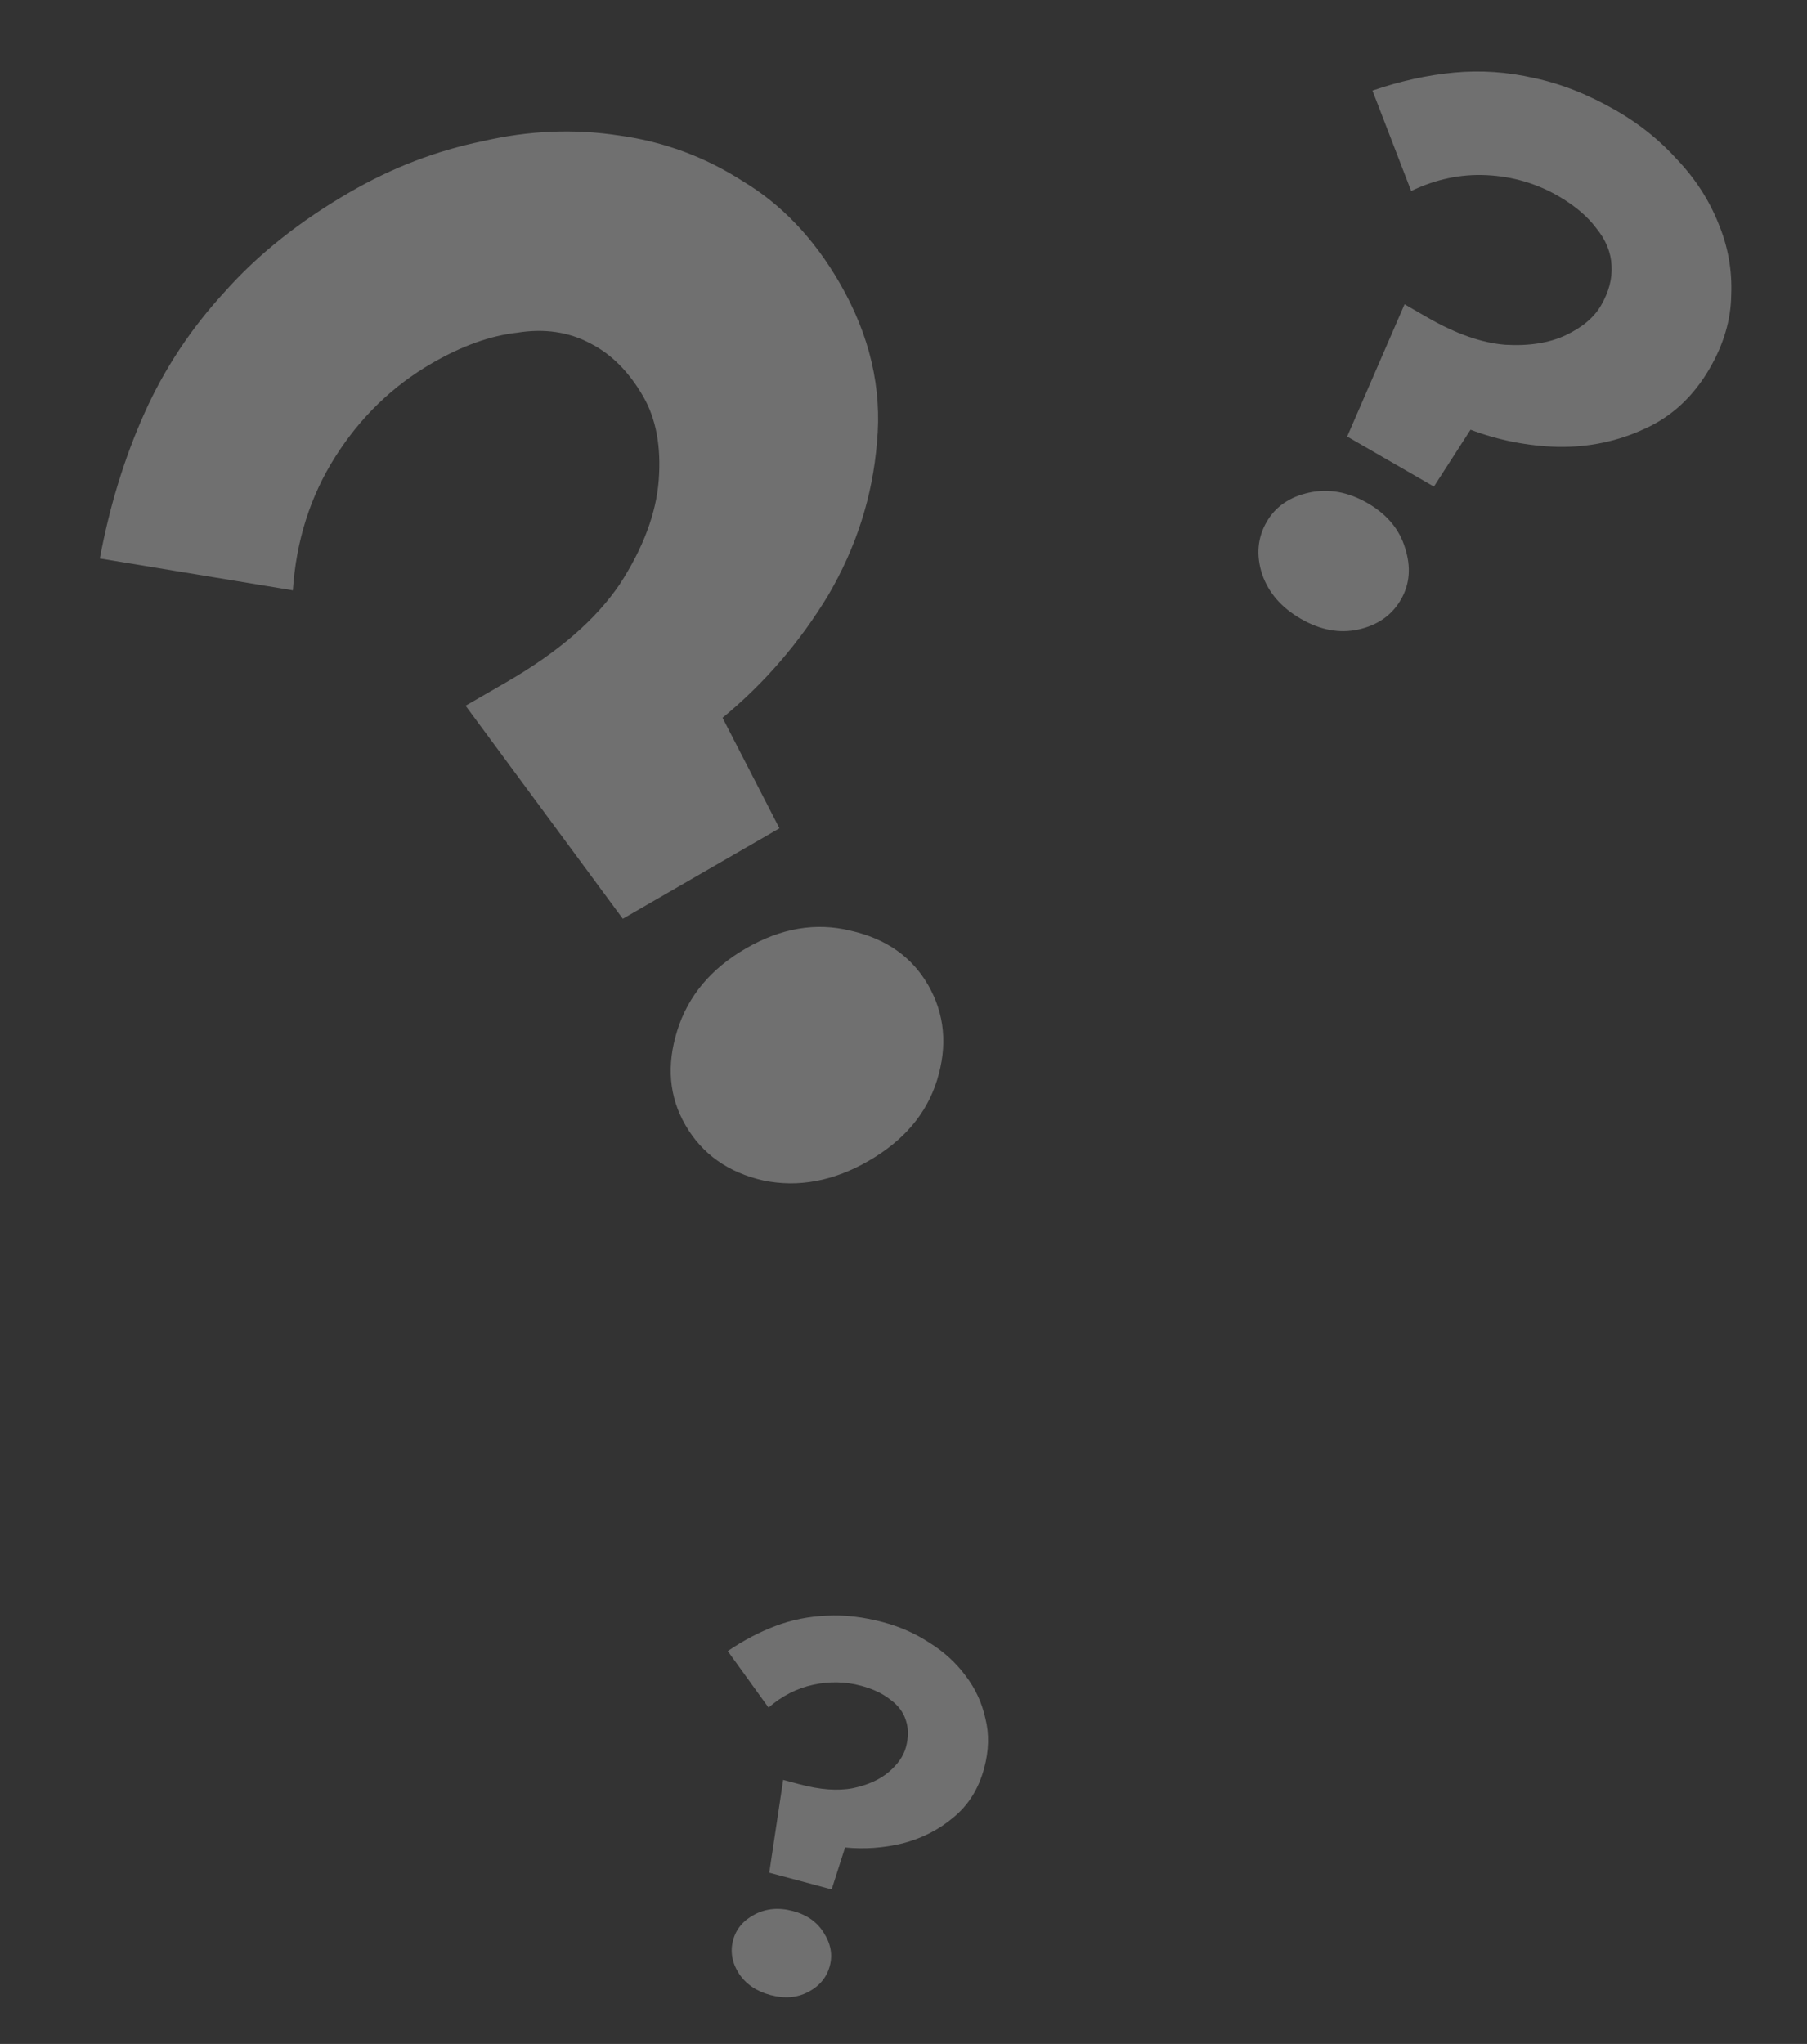 <?xml version="1.0" encoding="UTF-8"?> <svg xmlns="http://www.w3.org/2000/svg" width="130" height="147" viewBox="0 0 130 147" fill="none"><rect x="0" y="0" width="130" height="147" fill="#333333" stroke="none"/><path opacity="0.3" d="M46.277 28.519C45.249 26.739 43.981 25.466 42.471 24.7C40.926 23.873 39.176 23.615 37.221 23.926C35.291 24.14 33.249 24.869 31.093 26.113C28.26 27.749 25.94 29.988 24.134 32.832C22.327 35.676 21.305 38.885 21.07 42.459L7.182 40.164C7.884 36.403 8.953 32.921 10.389 29.718C11.824 26.516 13.754 23.601 16.178 20.973C18.567 18.285 21.579 15.891 25.212 13.793C28.23 12.051 31.39 10.84 34.693 10.161C38.022 9.385 41.309 9.247 44.554 9.747C47.763 10.186 50.741 11.291 53.487 13.061C56.26 14.734 58.568 17.167 60.411 20.359C62.573 24.104 63.466 27.926 63.09 31.826C62.776 35.691 61.606 39.354 59.581 42.815C57.52 46.215 54.986 49.151 51.98 51.623L56.076 59.571L44.806 66.078L33.495 50.754L36.452 49.047C40.147 46.914 42.858 44.571 44.587 42.018C46.28 39.404 47.215 36.899 47.393 34.505C47.57 32.11 47.199 30.115 46.277 28.519ZM49.307 80.913C48.137 78.888 47.941 76.627 48.718 74.133C49.494 71.638 51.145 69.662 53.67 68.204C56.195 66.746 58.701 66.322 61.188 66.933C63.737 67.507 65.596 68.808 66.766 70.833C67.971 72.921 68.185 75.211 67.408 77.706C66.658 80.104 65.02 82.032 62.495 83.489C59.97 84.947 57.451 85.419 54.938 84.906C52.389 84.331 50.512 83.001 49.307 80.913Z" fill="white"></path><path opacity="0.3" d="M115.186 21.959C115.745 20.99 115.996 20.044 115.939 19.119C115.901 18.162 115.535 17.26 114.842 16.414C114.201 15.555 113.285 14.78 112.092 14.091C110.523 13.186 108.811 12.688 106.955 12.596C105.099 12.505 103.288 12.885 101.523 13.737L98.738 6.516C100.722 5.835 102.676 5.403 104.599 5.221C106.522 5.04 108.447 5.171 110.372 5.614C112.317 6.024 114.296 6.81 116.307 7.971C117.977 8.936 119.435 10.112 120.68 11.498C121.978 12.872 122.961 14.397 123.629 16.075C124.316 17.719 124.622 19.432 124.547 21.216C124.525 22.985 124.013 24.739 123.01 26.476C121.833 28.515 120.265 29.971 118.306 30.844C116.381 31.738 114.313 32.17 112.103 32.141C109.911 32.079 107.808 31.667 105.794 30.904L103.159 34.996L96.92 31.395L101.048 21.883L102.684 22.827C104.73 24.008 106.601 24.665 108.297 24.798C110.012 24.897 111.464 24.666 112.652 24.105C113.839 23.543 114.684 22.828 115.186 21.959ZM91.123 37.537C91.76 36.435 92.78 35.731 94.182 35.427C95.585 35.123 96.985 35.375 98.383 36.182C99.781 36.989 100.682 38.066 101.086 39.413C101.524 40.78 101.425 42.015 100.788 43.117C100.132 44.253 99.103 44.973 97.7 45.277C96.351 45.567 94.977 45.309 93.58 44.502C92.182 43.695 91.254 42.625 90.797 41.291C90.359 39.925 90.468 38.673 91.123 37.537Z" fill="white"></path><path opacity="0.3" d="M65.177 125.653C65.365 124.95 65.365 124.312 65.176 123.741C64.994 123.146 64.616 122.642 64.043 122.229C63.502 121.797 62.801 121.467 61.943 121.237C60.814 120.934 59.663 120.912 58.49 121.17C57.317 121.428 56.25 121.974 55.29 122.809L52.356 118.746C53.481 117.981 54.629 117.378 55.799 116.937C56.968 116.496 58.191 116.252 59.466 116.203C60.748 116.13 62.112 116.288 63.559 116.676C64.761 116.998 65.865 117.489 66.872 118.149C67.909 118.791 68.775 119.582 69.47 120.522C70.171 121.439 70.646 122.463 70.894 123.596C71.174 124.711 71.145 125.9 70.806 127.162C70.41 128.642 69.673 129.823 68.595 130.705C67.542 131.593 66.323 132.216 64.939 132.573C63.562 132.906 62.181 133.005 60.798 132.868L59.832 135.886L55.342 134.684L56.343 128.007L57.52 128.323C58.992 128.717 60.268 128.812 61.348 128.607C62.435 128.378 63.303 127.986 63.951 127.432C64.599 126.877 65.007 126.284 65.177 125.653ZM52.743 139.527C52.958 138.726 53.477 138.111 54.302 137.682C55.127 137.253 56.042 137.173 57.048 137.443C58.054 137.712 58.795 138.236 59.27 139.013C59.77 139.797 59.912 140.59 59.698 141.391C59.477 142.216 58.954 142.843 58.129 143.272C57.335 143.684 56.435 143.755 55.429 143.485C54.423 143.216 53.667 142.701 53.161 141.941C52.661 141.157 52.522 140.352 52.743 139.527Z" fill="white"></path></svg> 